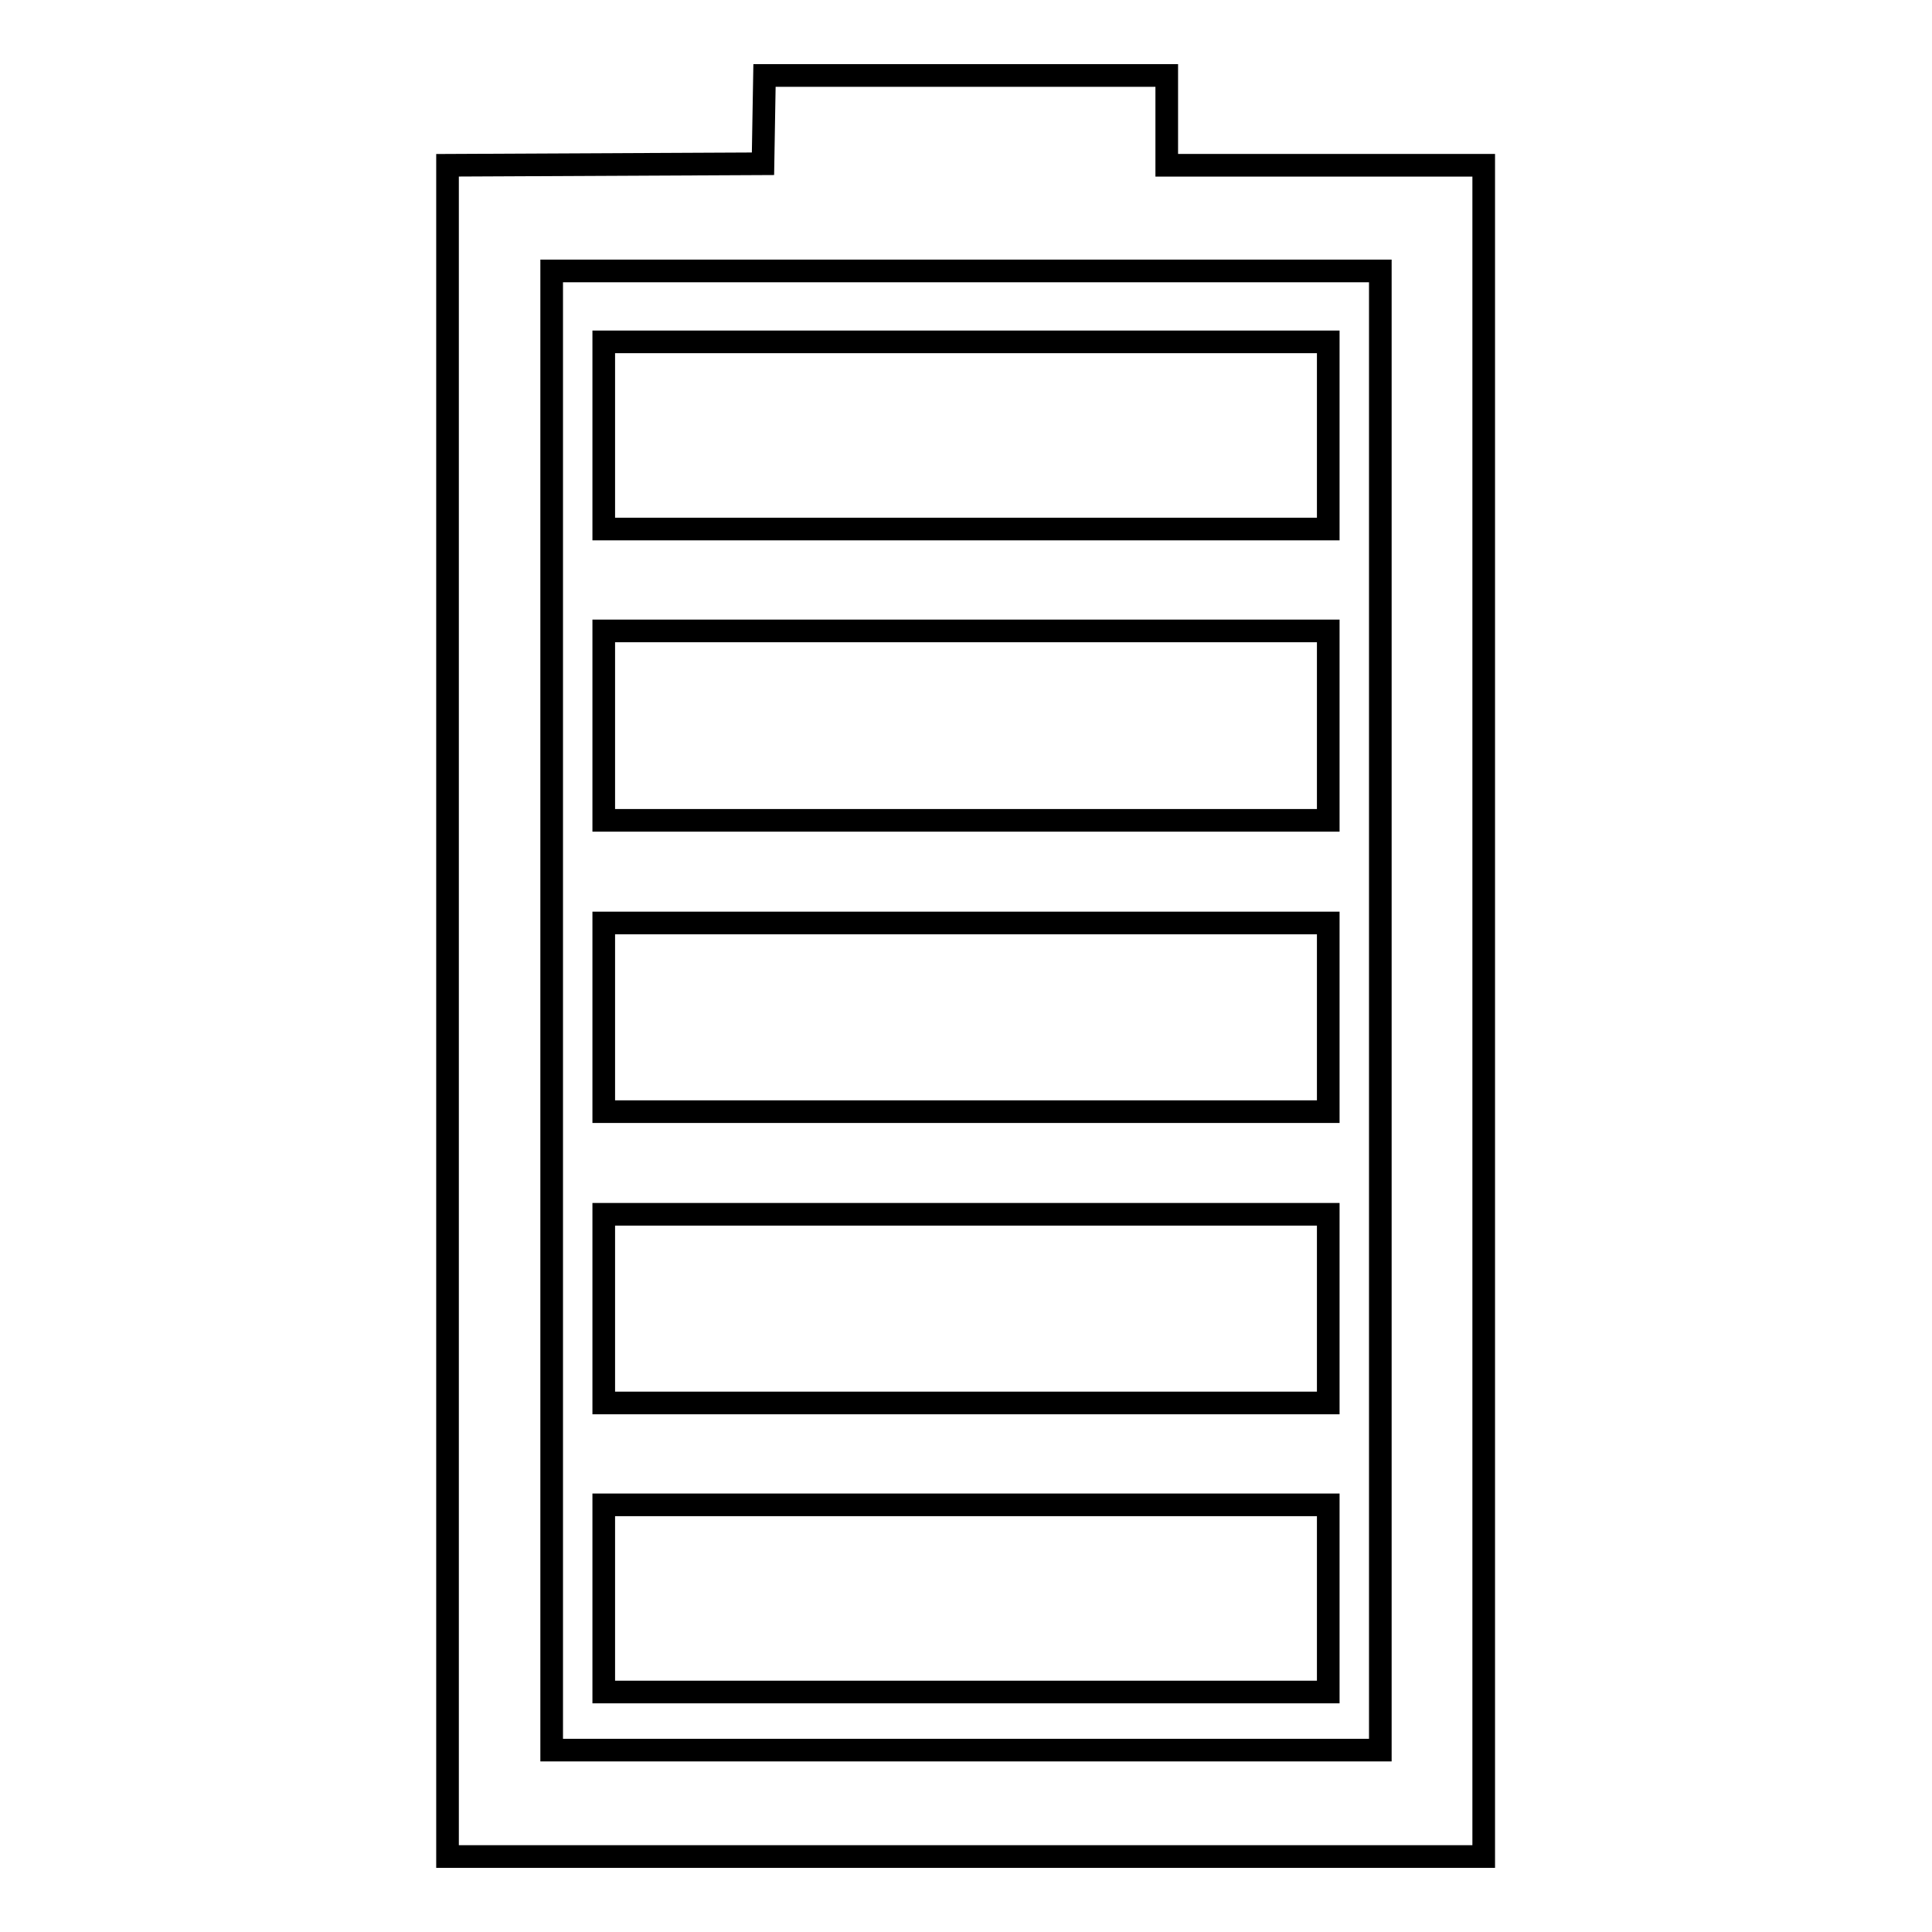 <?xml version="1.0" encoding="utf-8"?>
<!-- Svg Vector Icons : http://www.onlinewebfonts.com/icon -->
<!DOCTYPE svg PUBLIC "-//W3C//DTD SVG 1.1//EN" "http://www.w3.org/Graphics/SVG/1.1/DTD/svg11.dtd">
<svg version="1.1" xmlns="http://www.w3.org/2000/svg" xmlns:xlink="http://www.w3.org/1999/xlink" x="0px" y="0px" viewBox="0 0 256 256" enable-background="new 0 0 256 256" xml:space="preserve">
<g><g><g><path stroke-width="3" fill-opacity="0" stroke="#000000"  d="M101.2,15.8l-0.1,5.9l-20.9,0.1l-20.9,0.1v112.1V246H128h68.6V133.9V21.9h-21h-21v-5.9V10H128h-26.7L101.2,15.8z M182.9,133.9v98H128H73.1v-98v-98H128h54.9V133.9z"/><path stroke-width="3" fill-opacity="0" stroke="#000000"  d="M80,57.7v12.4h48h48V57.7V45.3h-48H80V57.7z"/><path stroke-width="3" fill-opacity="0" stroke="#000000"  d="M80,96.2v12.5h48h48V96.2V83.6h-48H80V96.2z"/><path stroke-width="3" fill-opacity="0" stroke="#000000"  d="M80,134.8v12.5h48h48v-12.5v-12.5h-48H80V134.8z"/><path stroke-width="3" fill-opacity="0" stroke="#000000"  d="M80,173.4v12.5h48h48v-12.5v-12.5h-48H80V173.4z"/><path stroke-width="3" fill-opacity="0" stroke="#000000"  d="M80,211.8v12.4h48h48v-12.4v-12.4h-48H80V211.8z"/></g></g></g>
</svg>